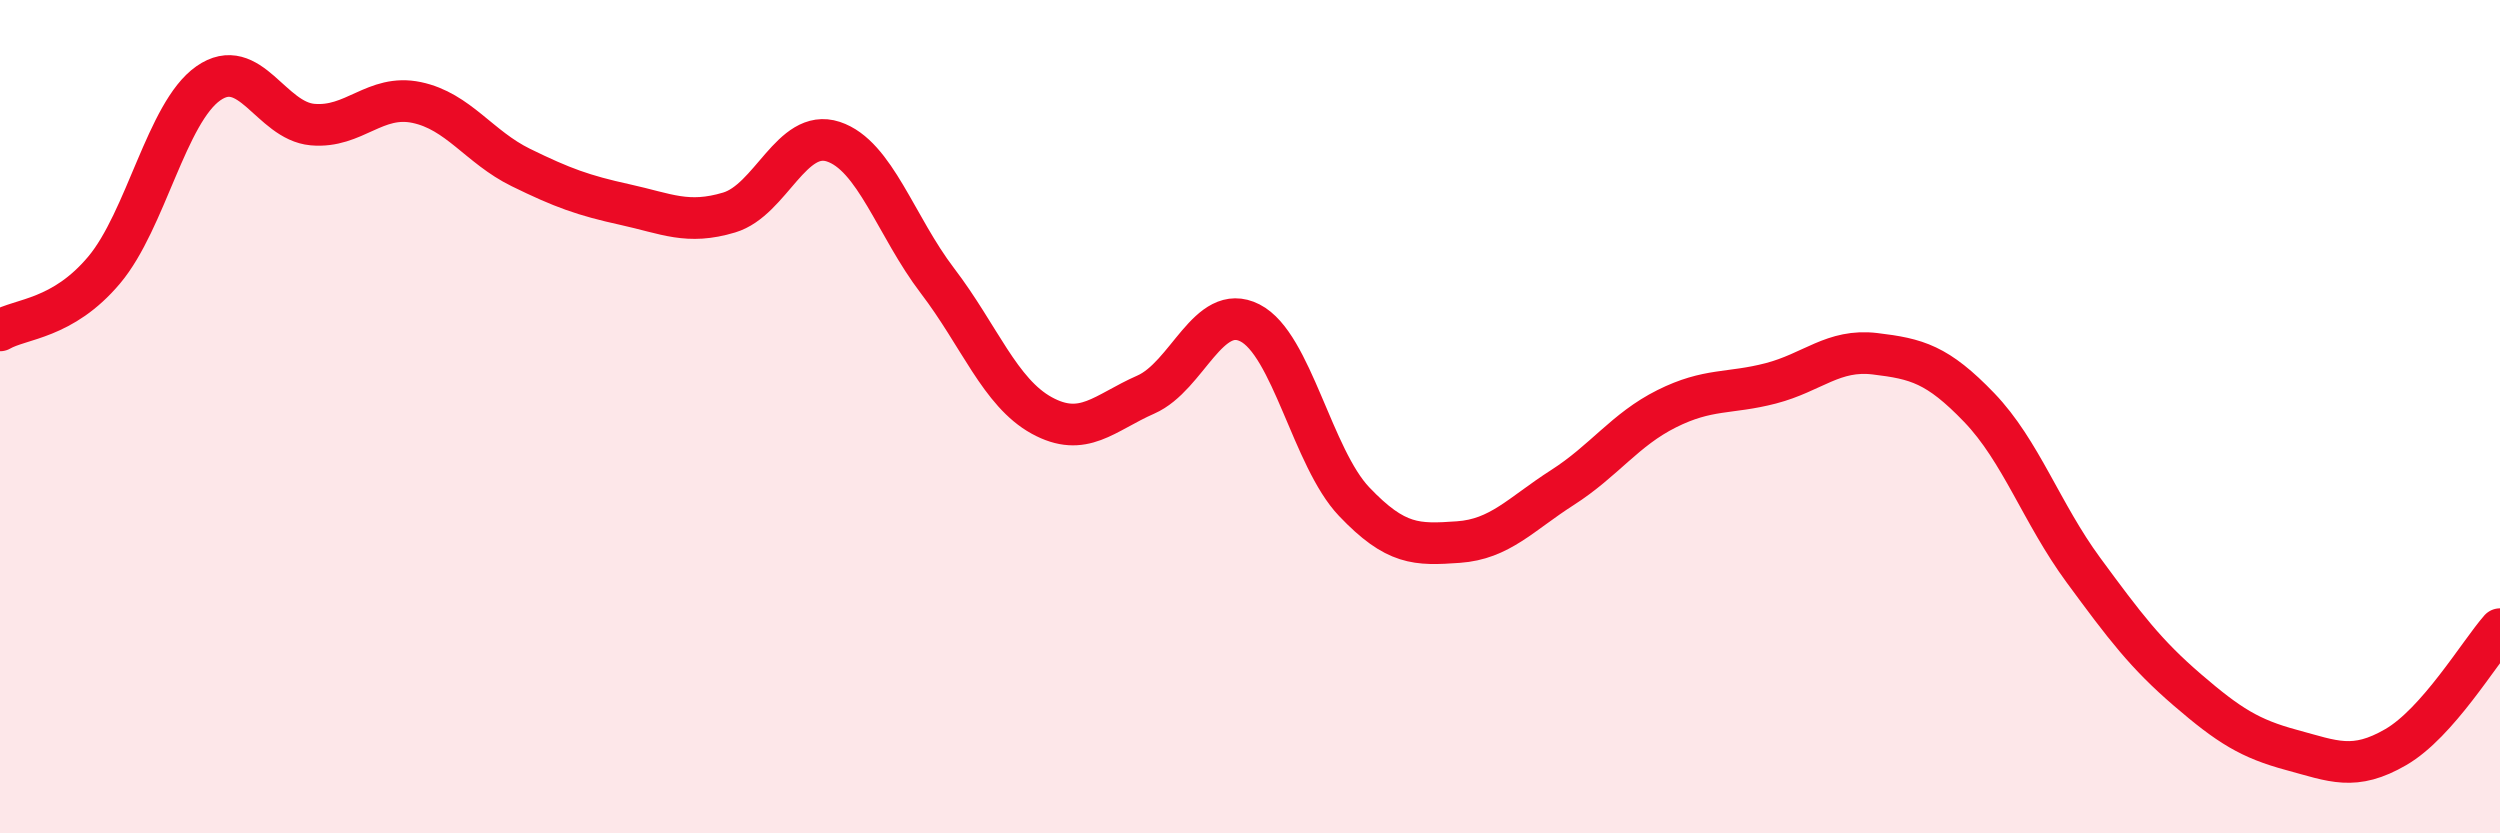 
    <svg width="60" height="20" viewBox="0 0 60 20" xmlns="http://www.w3.org/2000/svg">
      <path
        d="M 0,7.93 C 0.5,7.64 1.5,7.67 2.5,6.48 C 3.5,5.29 4,2.7 5,2 C 6,1.3 6.5,2.9 7.5,2.99 C 8.5,3.08 9,2.25 10,2.46 C 11,2.67 11.5,3.53 12.5,4.02 C 13.5,4.51 14,4.69 15,4.91 C 16,5.13 16.5,5.4 17.5,5.1 C 18.5,4.8 19,3.07 20,3.4 C 21,3.73 21.5,5.43 22.5,6.74 C 23.5,8.05 24,9.42 25,9.97 C 26,10.52 26.5,9.91 27.5,9.47 C 28.5,9.03 29,7.24 30,7.75 C 31,8.26 31.5,10.99 32.5,12.04 C 33.5,13.09 34,13.08 35,13.01 C 36,12.94 36.5,12.34 37.5,11.7 C 38.5,11.06 39,10.31 40,9.81 C 41,9.31 41.5,9.46 42.5,9.2 C 43.5,8.94 44,8.37 45,8.49 C 46,8.61 46.5,8.74 47.5,9.78 C 48.5,10.82 49,12.32 50,13.68 C 51,15.04 51.5,15.7 52.5,16.56 C 53.5,17.42 54,17.73 55,18 C 56,18.27 56.5,18.51 57.5,17.93 C 58.5,17.35 59.5,15.67 60,15.1L60 20L0 20Z"
        fill="#EB0A25"
        opacity="0.1"
        stroke-linecap="round"
        stroke-linejoin="round"
      />
      <path
        d="M 0,7.93 C 0.5,7.64 1.5,7.67 2.5,6.48 C 3.5,5.29 4,2.7 5,2 C 6,1.3 6.5,2.9 7.5,2.99 C 8.5,3.08 9,2.25 10,2.46 C 11,2.67 11.5,3.53 12.5,4.02 C 13.5,4.51 14,4.69 15,4.91 C 16,5.13 16.5,5.4 17.5,5.1 C 18.5,4.8 19,3.07 20,3.4 C 21,3.73 21.5,5.43 22.5,6.74 C 23.5,8.05 24,9.42 25,9.97 C 26,10.52 26.5,9.91 27.5,9.47 C 28.5,9.03 29,7.24 30,7.75 C 31,8.26 31.5,10.99 32.5,12.04 C 33.5,13.09 34,13.08 35,13.01 C 36,12.94 36.5,12.34 37.5,11.7 C 38.5,11.06 39,10.31 40,9.81 C 41,9.31 41.5,9.46 42.5,9.2 C 43.5,8.94 44,8.37 45,8.49 C 46,8.61 46.5,8.74 47.5,9.78 C 48.5,10.82 49,12.32 50,13.68 C 51,15.04 51.5,15.7 52.5,16.56 C 53.5,17.42 54,17.73 55,18 C 56,18.27 56.5,18.51 57.5,17.93 C 58.5,17.35 59.5,15.67 60,15.1"
        stroke="#EB0A25"
        stroke-width="1"
        fill="none"
        stroke-linecap="round"
        stroke-linejoin="round"
      />
    </svg>
  